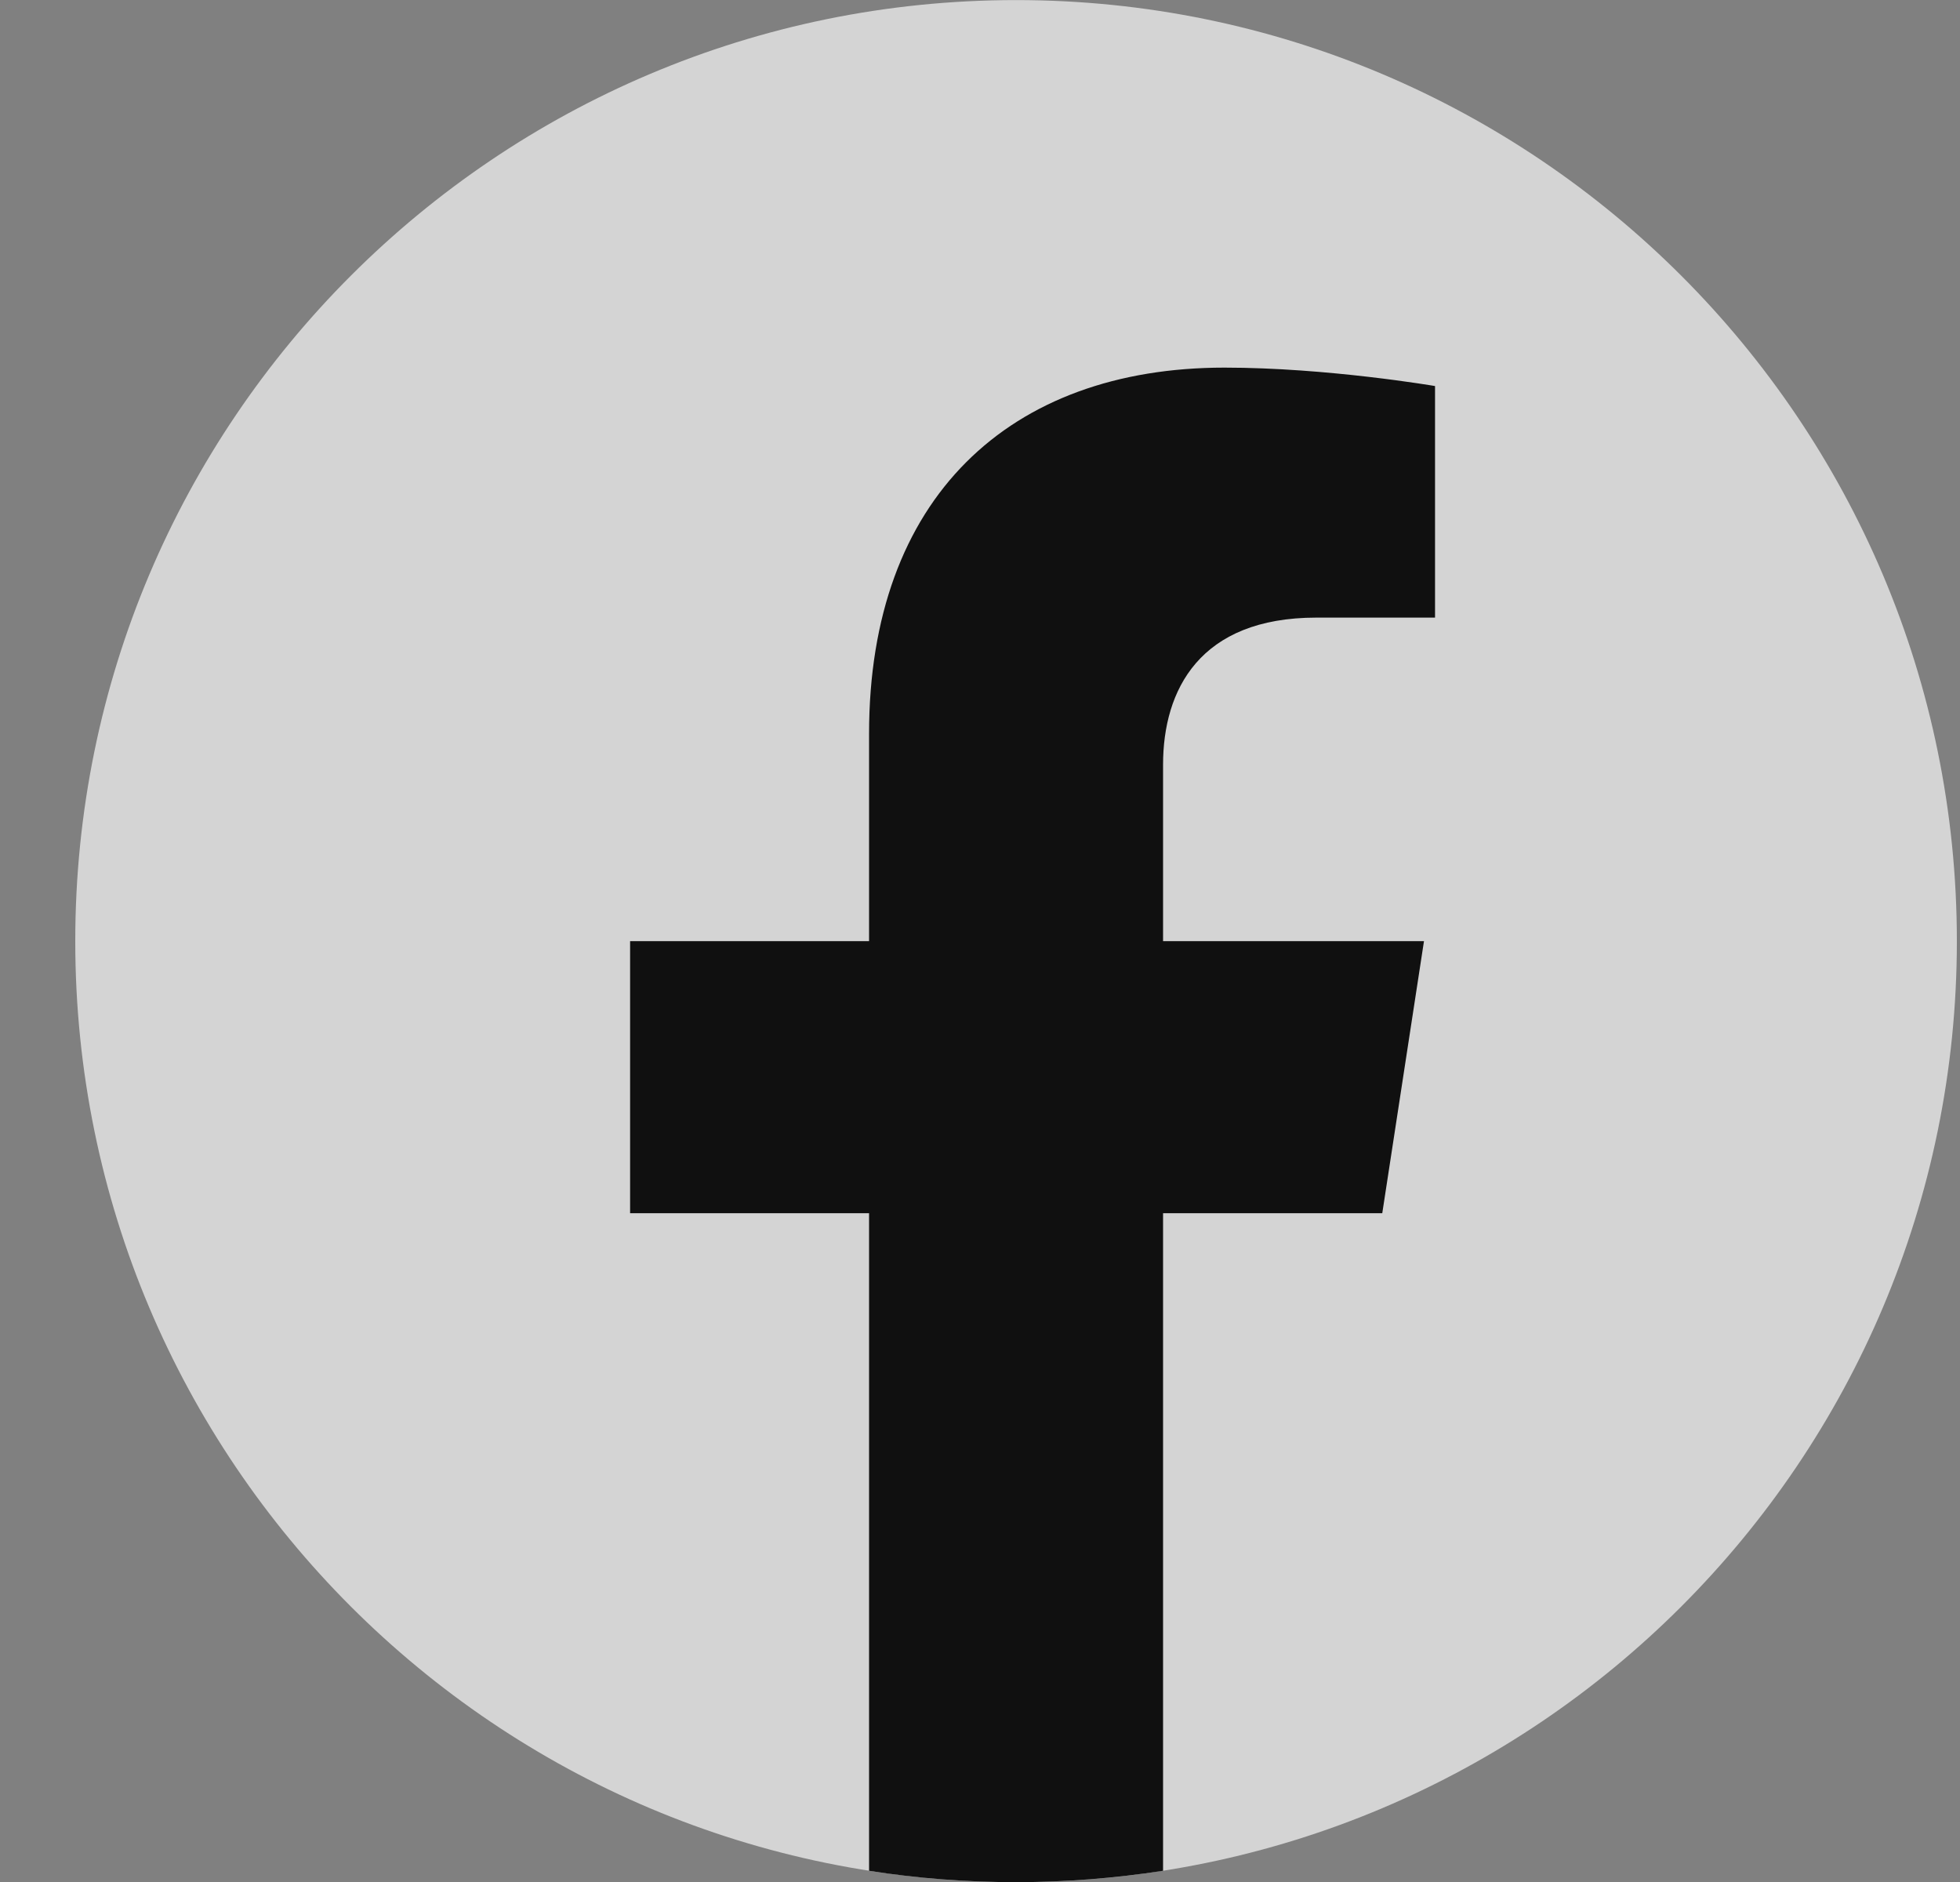 <svg width="25" height="24" viewBox="0 0 25 24" fill="none" xmlns="http://www.w3.org/2000/svg">
<rect x="0" y="0" width="25" height="24" fill="#808080" stroke="none"/>
<g clip-path="url(#clip0_63_248)">
<path d="M12.96 24.002C19.587 24.002 24.96 18.629 24.96 12.002C24.96 5.374 19.587 0.001 12.96 0.001C6.333 0.001 0.96 5.374 0.96 12.002C0.96 18.629 6.333 24.002 12.96 24.002Z" fill="white" fill-opacity="0.66"/>
<path d="M17.631 15.471L18.163 12.002H14.835V9.751C14.835 8.802 15.299 7.876 16.791 7.876H18.304V4.923C18.304 4.923 16.931 4.688 15.618 4.688C12.877 4.688 11.085 6.349 11.085 9.357V12.002H8.037V15.471H11.085V23.857C11.696 23.953 12.322 24.002 12.96 24.002C13.598 24.002 14.224 23.951 14.835 23.857V15.471H17.631Z" fill="#101010"/>
</g>
<defs>
<clipPath id="clip0_63_248">
<rect width="24" height="24" fill="white" transform="translate(0.96)"/>
</clipPath>
</defs>
</svg>
